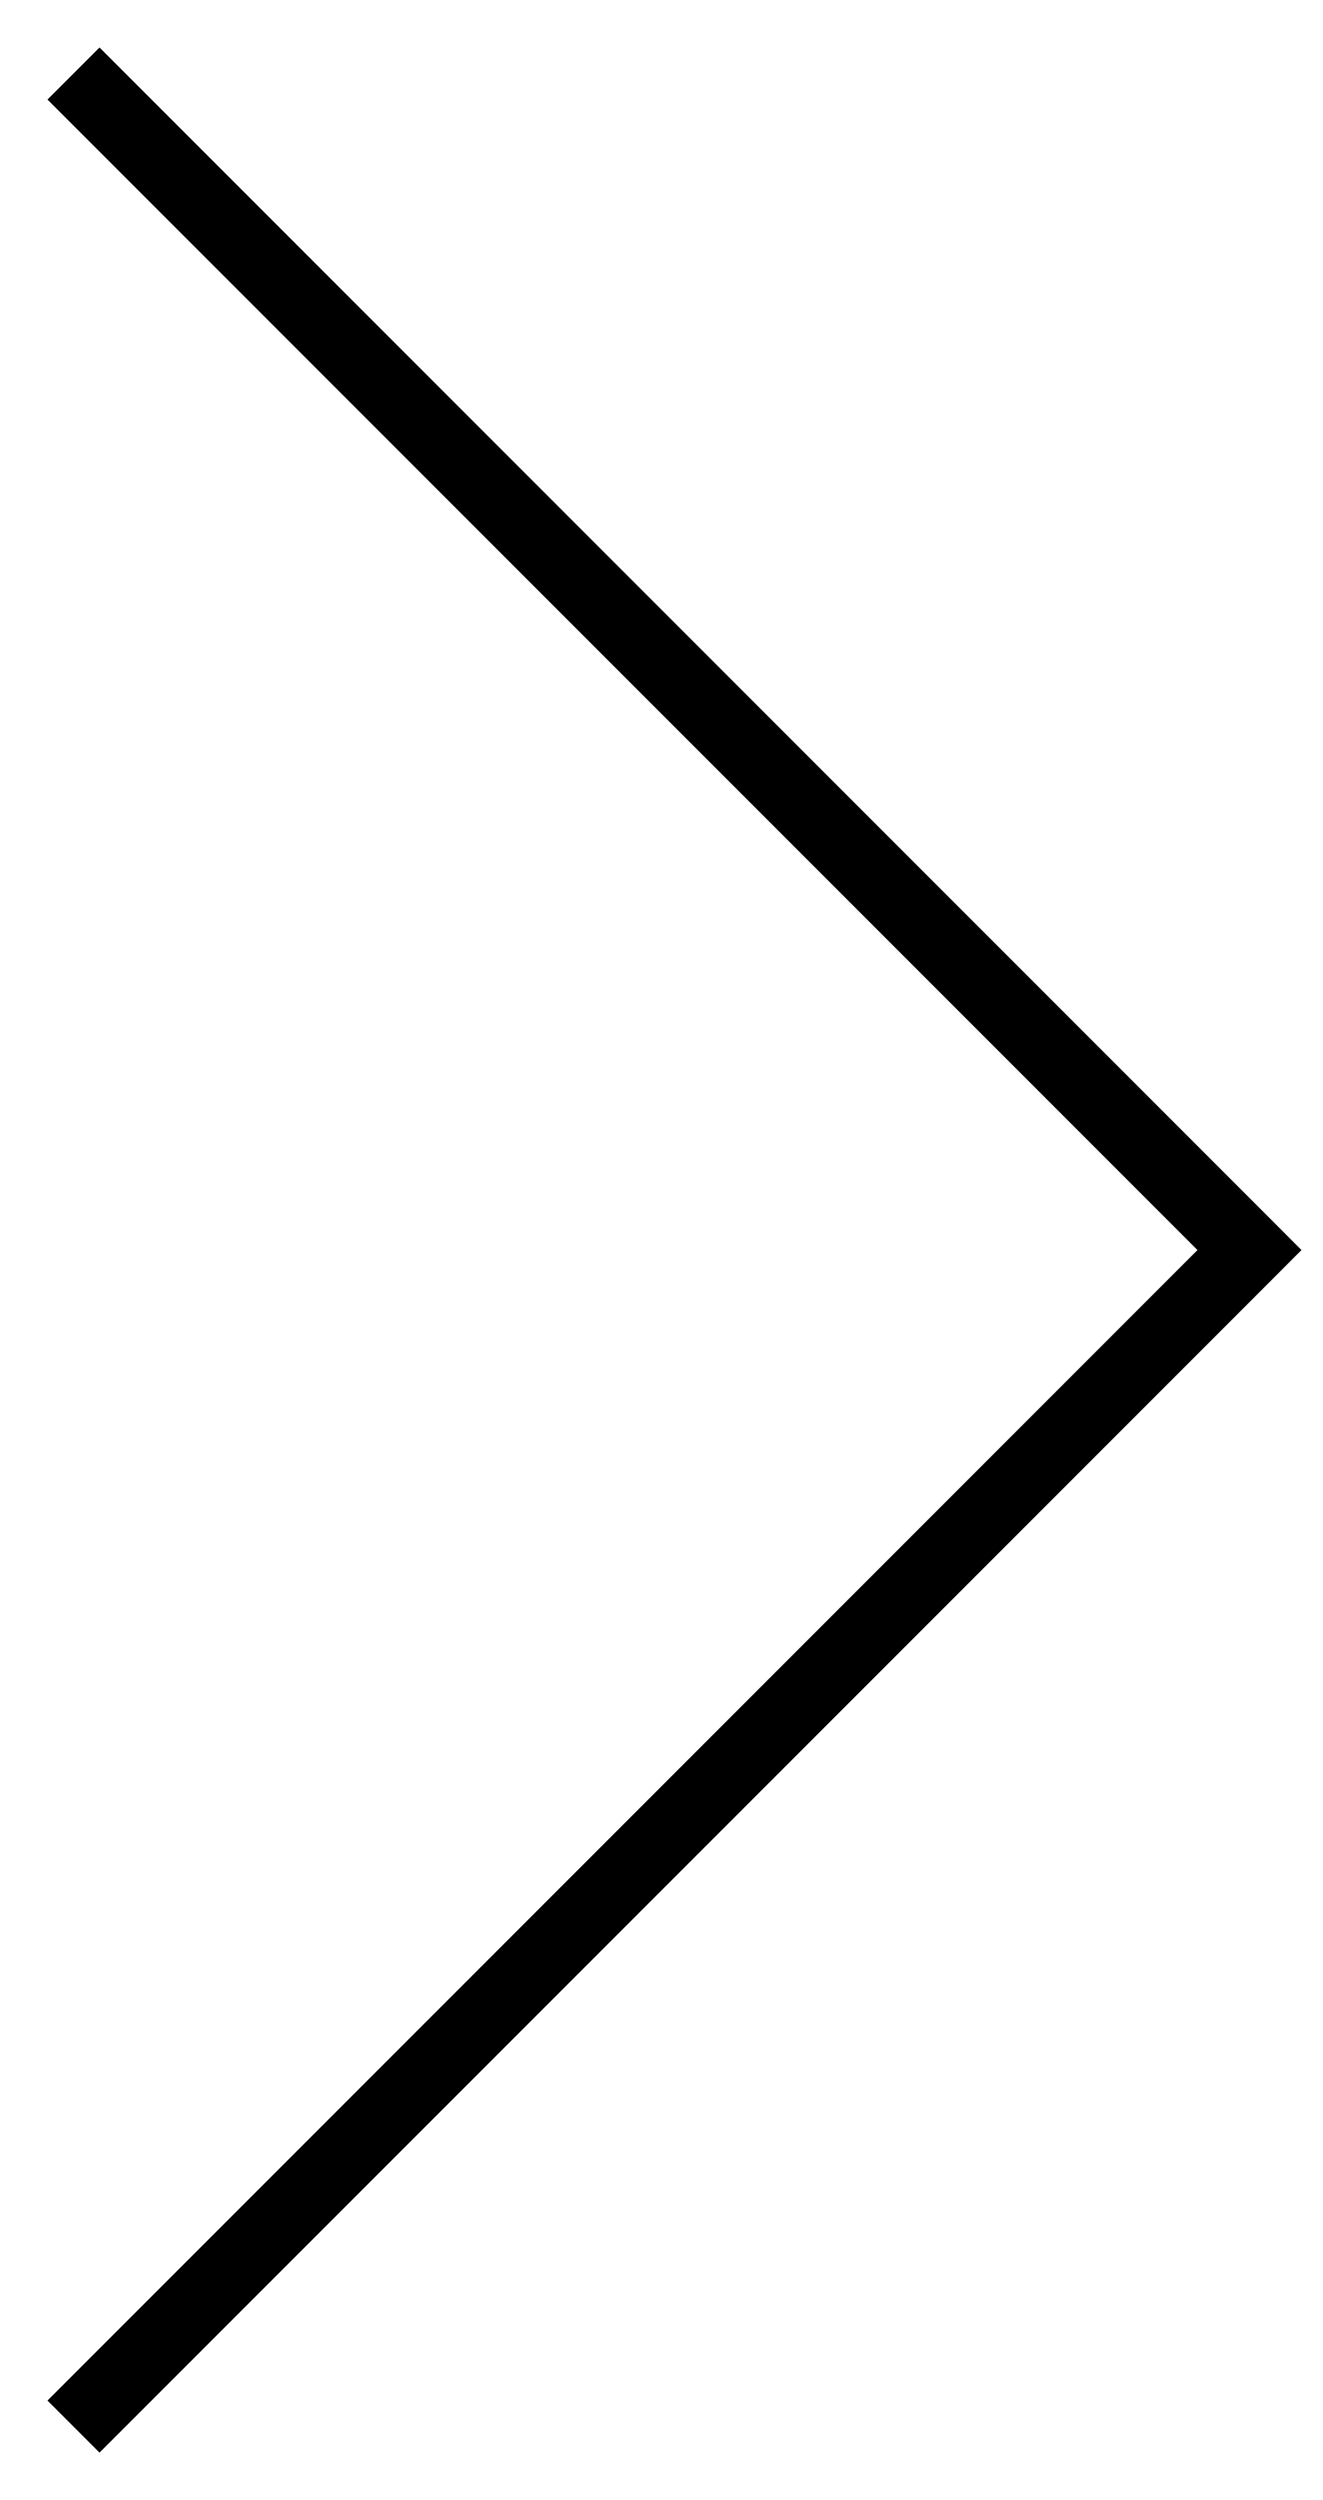 <svg width="18" height="34" viewBox="0 0 18 34" fill="none" xmlns="http://www.w3.org/2000/svg">
<path d="M17 17L17.354 16.646L17.707 17L17.354 17.354L17 17ZM1.354 0.646L17.354 16.646L16.646 17.354L0.646 1.354L1.354 0.646ZM17.354 17.354L1.354 33.354L0.646 32.646L16.646 16.646L17.354 17.354Z" fill="black"/>
</svg>
